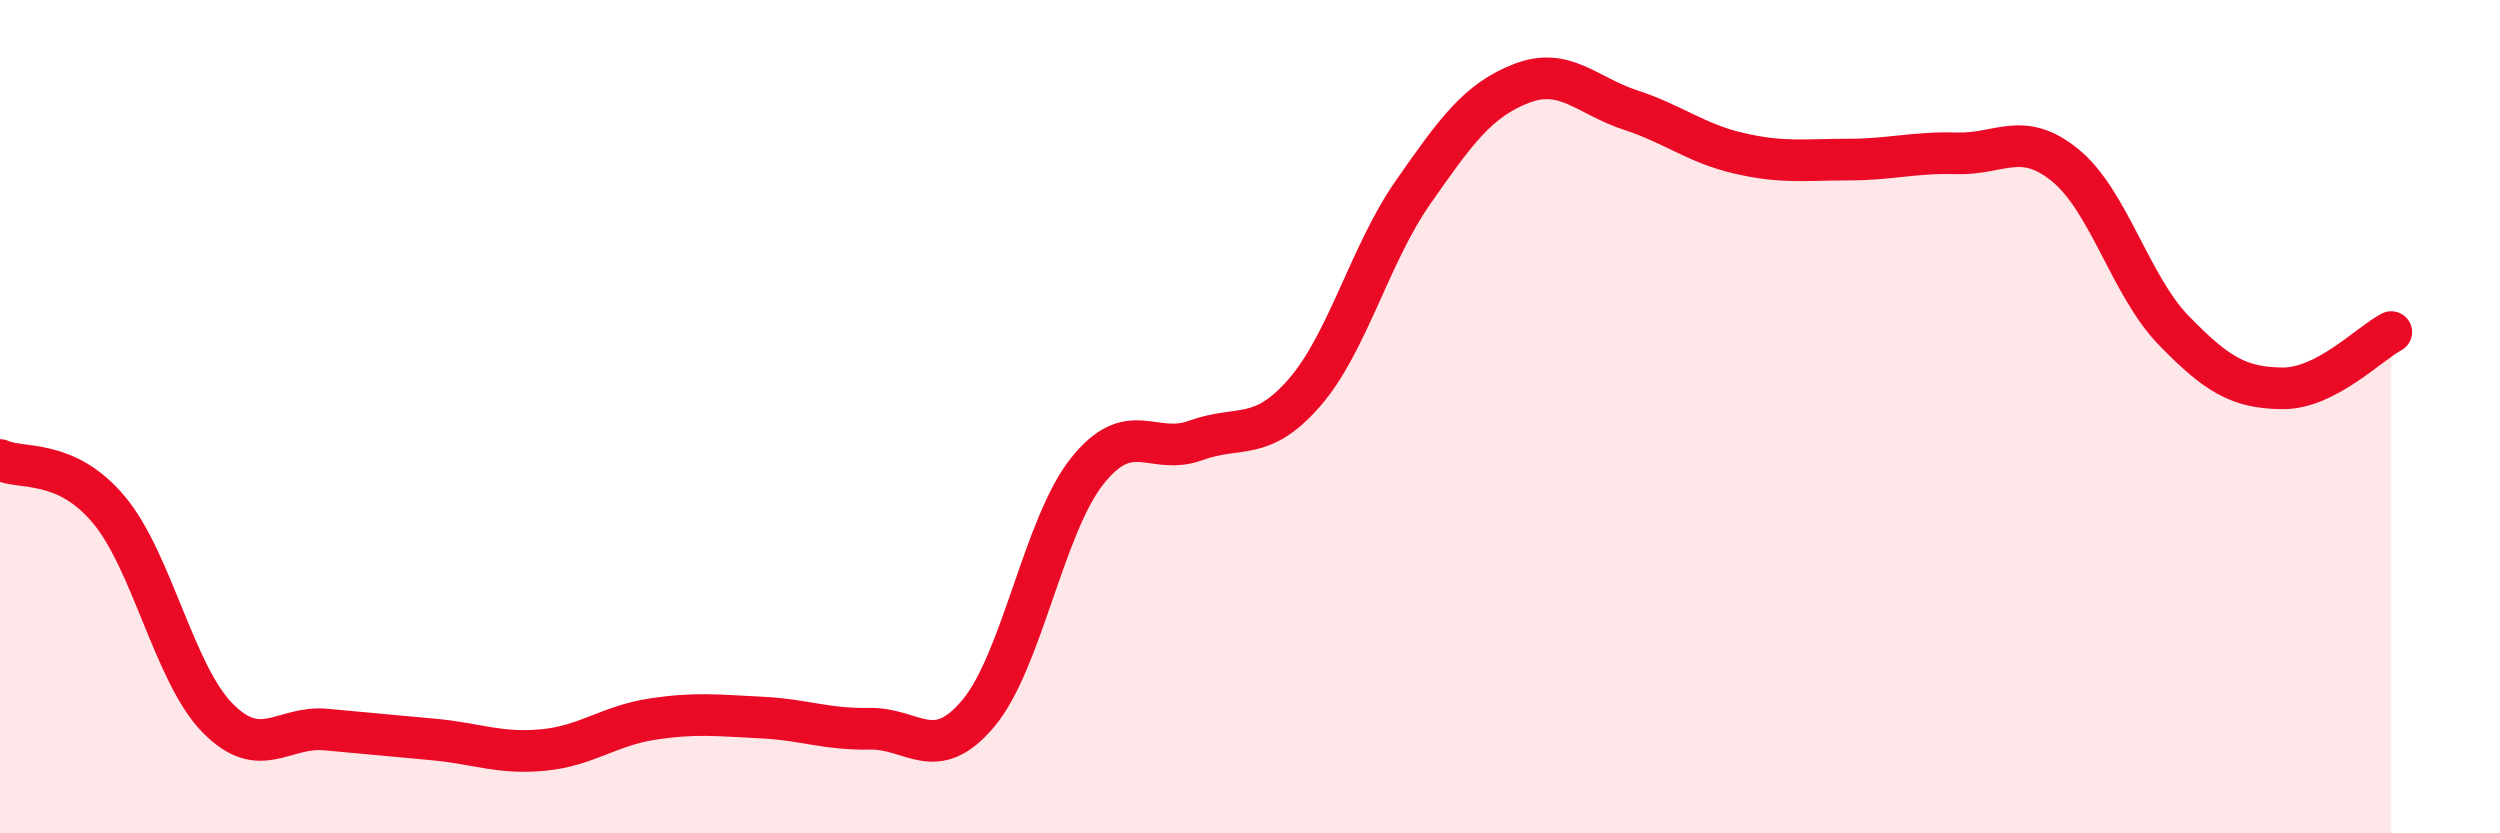 
    <svg width="60" height="20" viewBox="0 0 60 20" xmlns="http://www.w3.org/2000/svg">
      <path
        d="M 0,11.04 C 0.52,11.28 1.57,10.99 2.61,12.23 C 3.65,13.47 4.18,16.17 5.22,17.23 C 6.26,18.29 6.79,17.41 7.83,17.51 C 8.87,17.61 9.39,17.65 10.43,17.75 C 11.47,17.85 12,18.1 13.04,18 C 14.08,17.9 14.61,17.42 15.65,17.26 C 16.69,17.1 17.22,17.17 18.26,17.22 C 19.3,17.27 19.83,17.51 20.87,17.49 C 21.91,17.47 22.44,18.36 23.48,17.12 C 24.52,15.88 25.05,12.62 26.09,11.31 C 27.13,10 27.66,10.95 28.7,10.57 C 29.74,10.19 30.26,10.62 31.3,9.43 C 32.34,8.24 32.87,6.11 33.91,4.62 C 34.95,3.13 35.48,2.4 36.52,2 C 37.56,1.6 38.09,2.3 39.13,2.64 C 40.17,2.98 40.7,3.44 41.74,3.68 C 42.78,3.92 43.31,3.83 44.35,3.83 C 45.39,3.83 45.92,3.65 46.96,3.68 C 48,3.71 48.53,3.12 49.57,3.97 C 50.61,4.82 51.13,6.86 52.17,7.93 C 53.21,9 53.74,9.31 54.78,9.32 C 55.82,9.33 56.87,8.24 57.39,7.97L57.39 20L0 20Z"
        fill="#EB0A25"
        opacity="0.1"
        stroke-linecap="round"
        stroke-linejoin="round"
      />
      <path
        d="M 0,11.04 C 0.52,11.28 1.57,10.99 2.61,12.23 C 3.65,13.47 4.18,16.17 5.22,17.23 C 6.26,18.29 6.79,17.41 7.83,17.51 C 8.87,17.61 9.39,17.65 10.43,17.75 C 11.47,17.85 12,18.1 13.04,18 C 14.08,17.9 14.61,17.42 15.65,17.26 C 16.69,17.1 17.22,17.17 18.26,17.22 C 19.3,17.27 19.83,17.51 20.87,17.49 C 21.91,17.47 22.44,18.36 23.48,17.12 C 24.52,15.88 25.05,12.62 26.09,11.31 C 27.13,10 27.66,10.95 28.7,10.57 C 29.74,10.19 30.26,10.62 31.3,9.43 C 32.34,8.24 32.87,6.11 33.91,4.62 C 34.95,3.13 35.48,2.4 36.52,2 C 37.56,1.6 38.09,2.3 39.13,2.64 C 40.17,2.98 40.7,3.44 41.74,3.68 C 42.78,3.92 43.31,3.83 44.35,3.83 C 45.39,3.83 45.92,3.65 46.96,3.68 C 48,3.71 48.53,3.12 49.57,3.97 C 50.61,4.82 51.13,6.86 52.17,7.93 C 53.21,9 53.74,9.31 54.78,9.32 C 55.82,9.33 56.87,8.24 57.39,7.97"
        stroke="#EB0A25"
        stroke-width="1"
        fill="none"
        stroke-linecap="round"
        stroke-linejoin="round"
      />
    </svg>
  